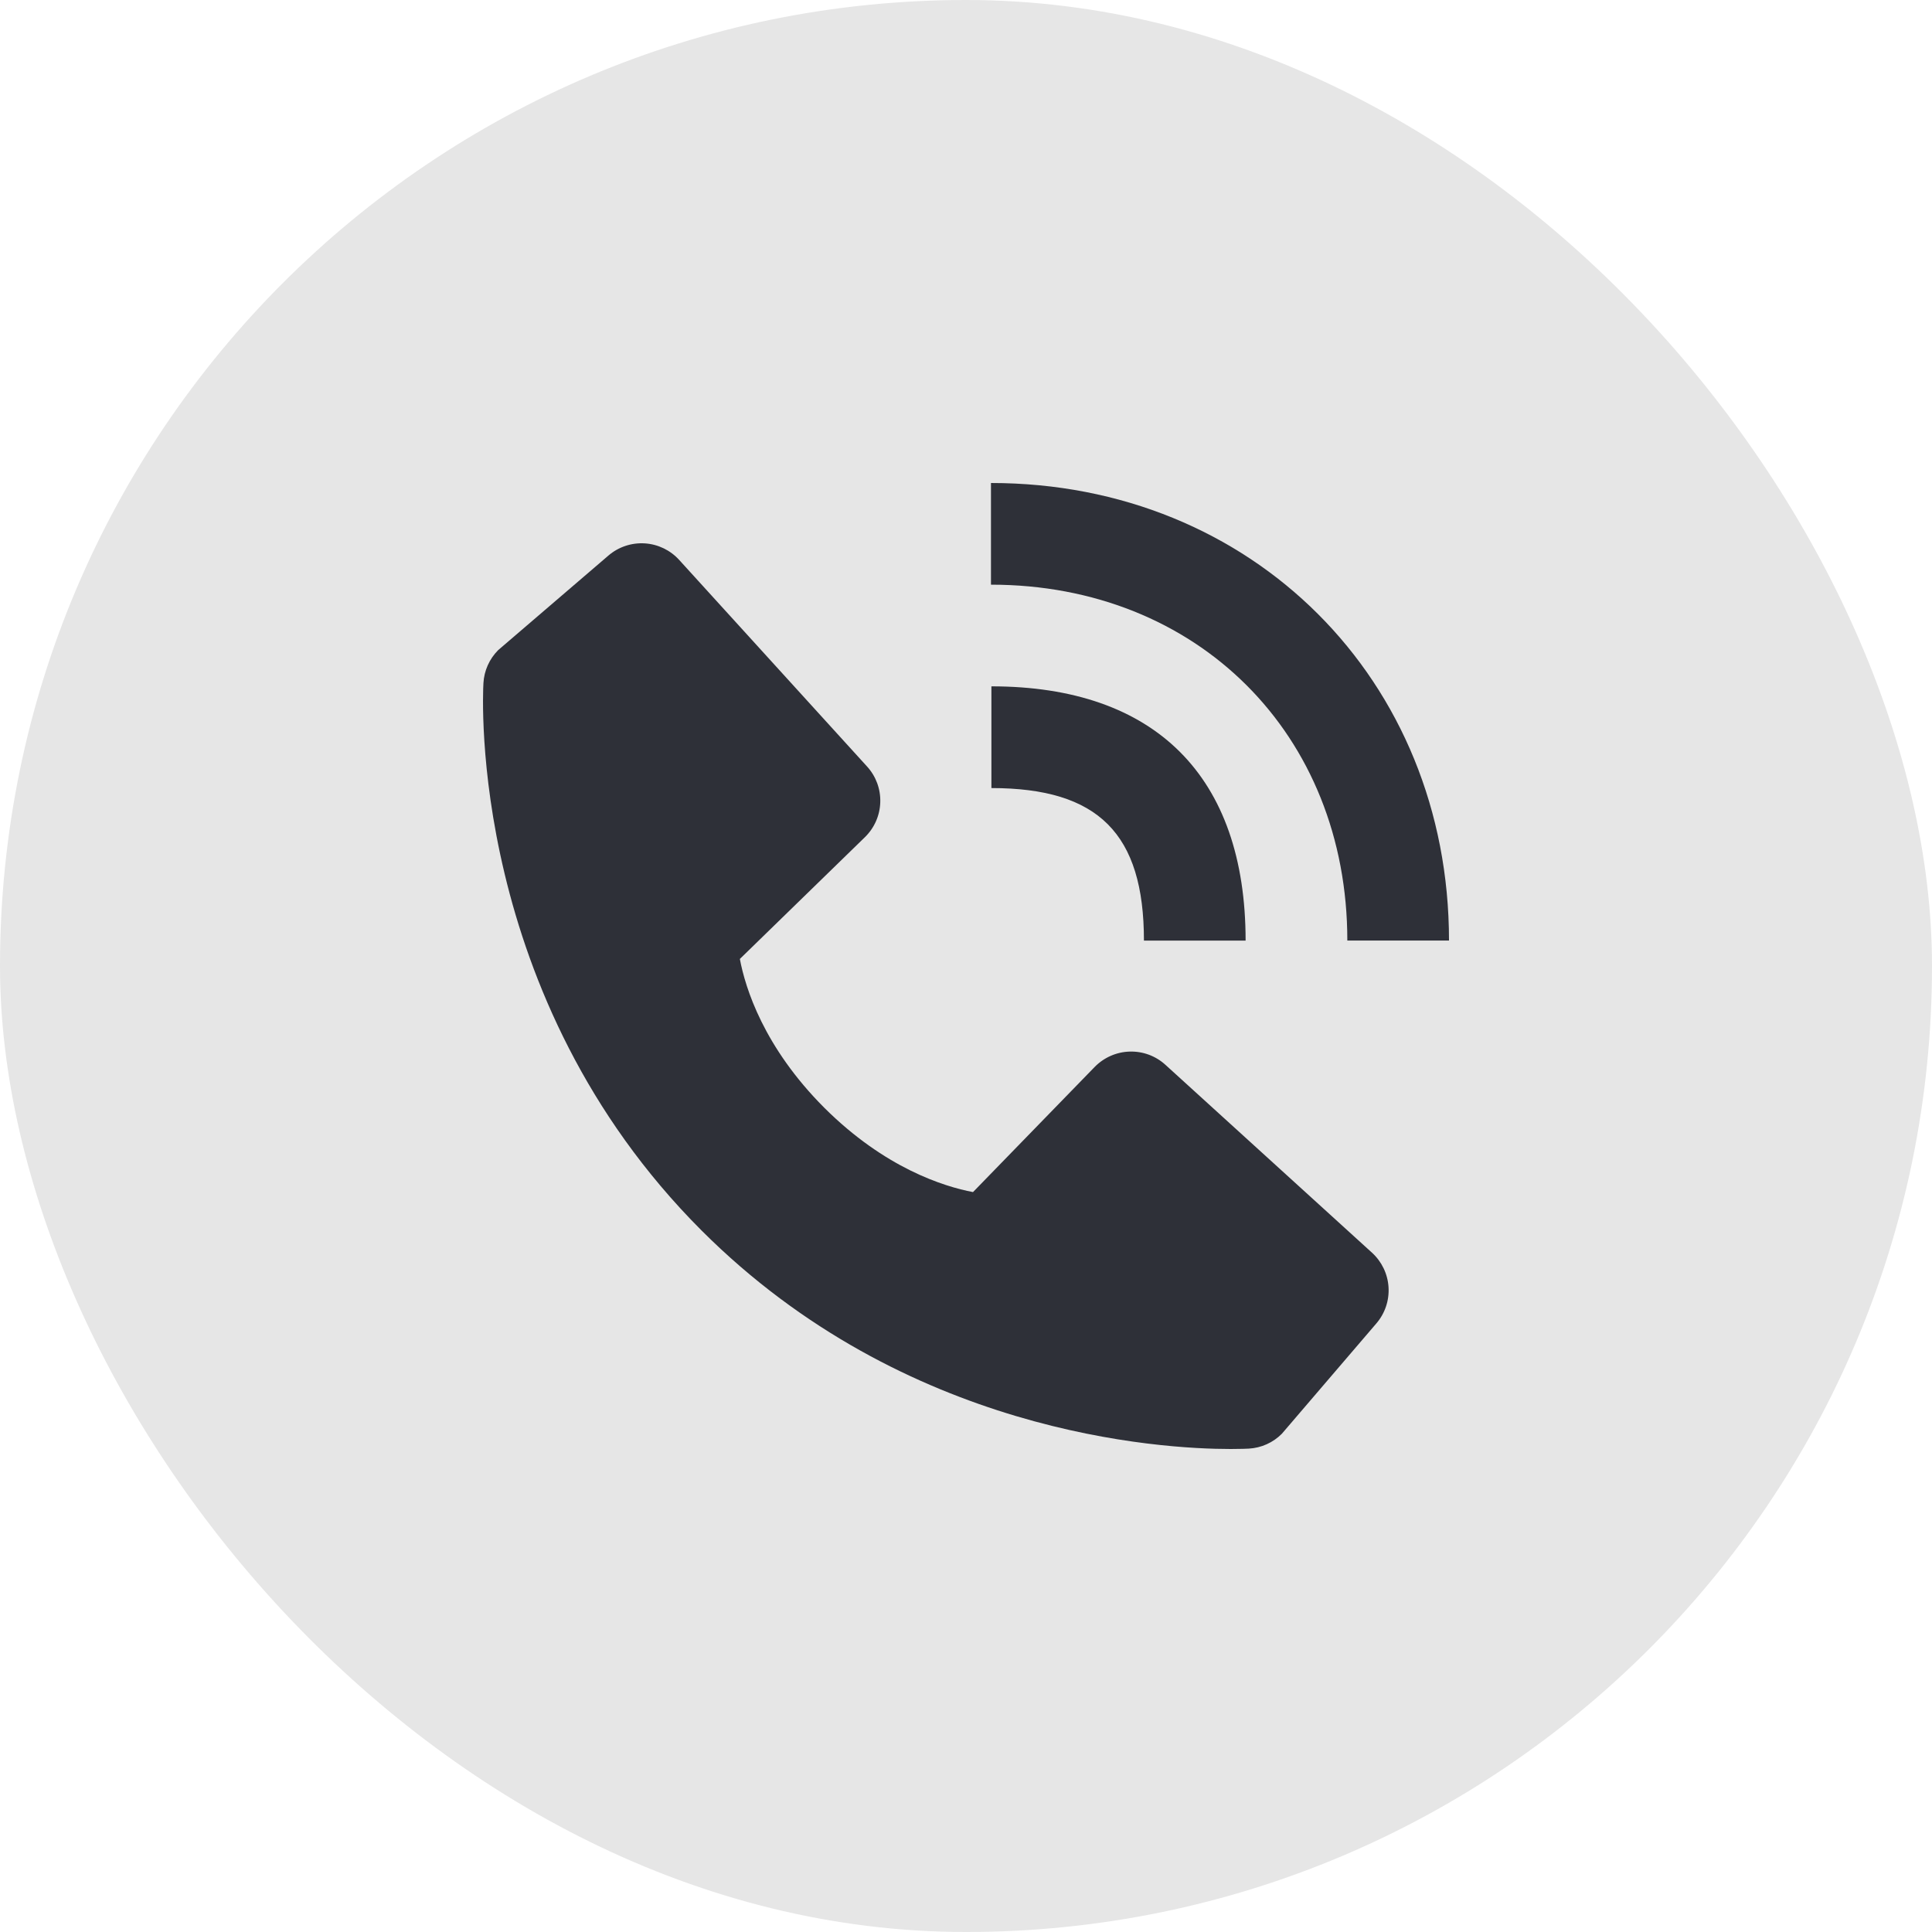 <?xml version="1.0" encoding="UTF-8"?> <svg xmlns="http://www.w3.org/2000/svg" width="40" height="40" viewBox="0 0 40 40" fill="none"><rect width="40" height="40" rx="20" fill="#E6E6E6"></rect><path d="M27.895 19.473H30C30 14.073 25.924 10 20.517 10V12.105C24.792 12.105 27.895 15.203 27.895 19.473Z" fill="#2E3038"></path><path d="M20.526 16.316C22.74 16.316 23.684 17.26 23.684 19.474H25.789C25.789 16.079 23.921 14.21 20.526 14.21V16.316ZM24.128 22.045C23.926 21.861 23.66 21.763 23.387 21.772C23.114 21.78 22.855 21.895 22.664 22.09L20.145 24.681C19.539 24.565 18.32 24.185 17.065 22.934C15.811 21.678 15.431 20.456 15.318 19.854L17.906 17.334C18.102 17.143 18.217 16.884 18.225 16.611C18.234 16.337 18.136 16.072 17.952 15.87L14.062 11.593C13.878 11.39 13.622 11.267 13.349 11.25C13.075 11.233 12.806 11.323 12.598 11.501L10.314 13.46C10.132 13.643 10.023 13.886 10.009 14.143C9.993 14.406 9.692 20.64 14.525 25.476C18.742 29.692 24.024 30 25.479 30C25.691 30 25.822 29.994 25.857 29.992C26.114 29.977 26.357 29.868 26.539 29.685L28.496 27.4C28.675 27.192 28.765 26.923 28.748 26.649C28.731 26.376 28.608 26.12 28.406 25.936L24.128 22.045Z" fill="#2E3038"></path></svg> 